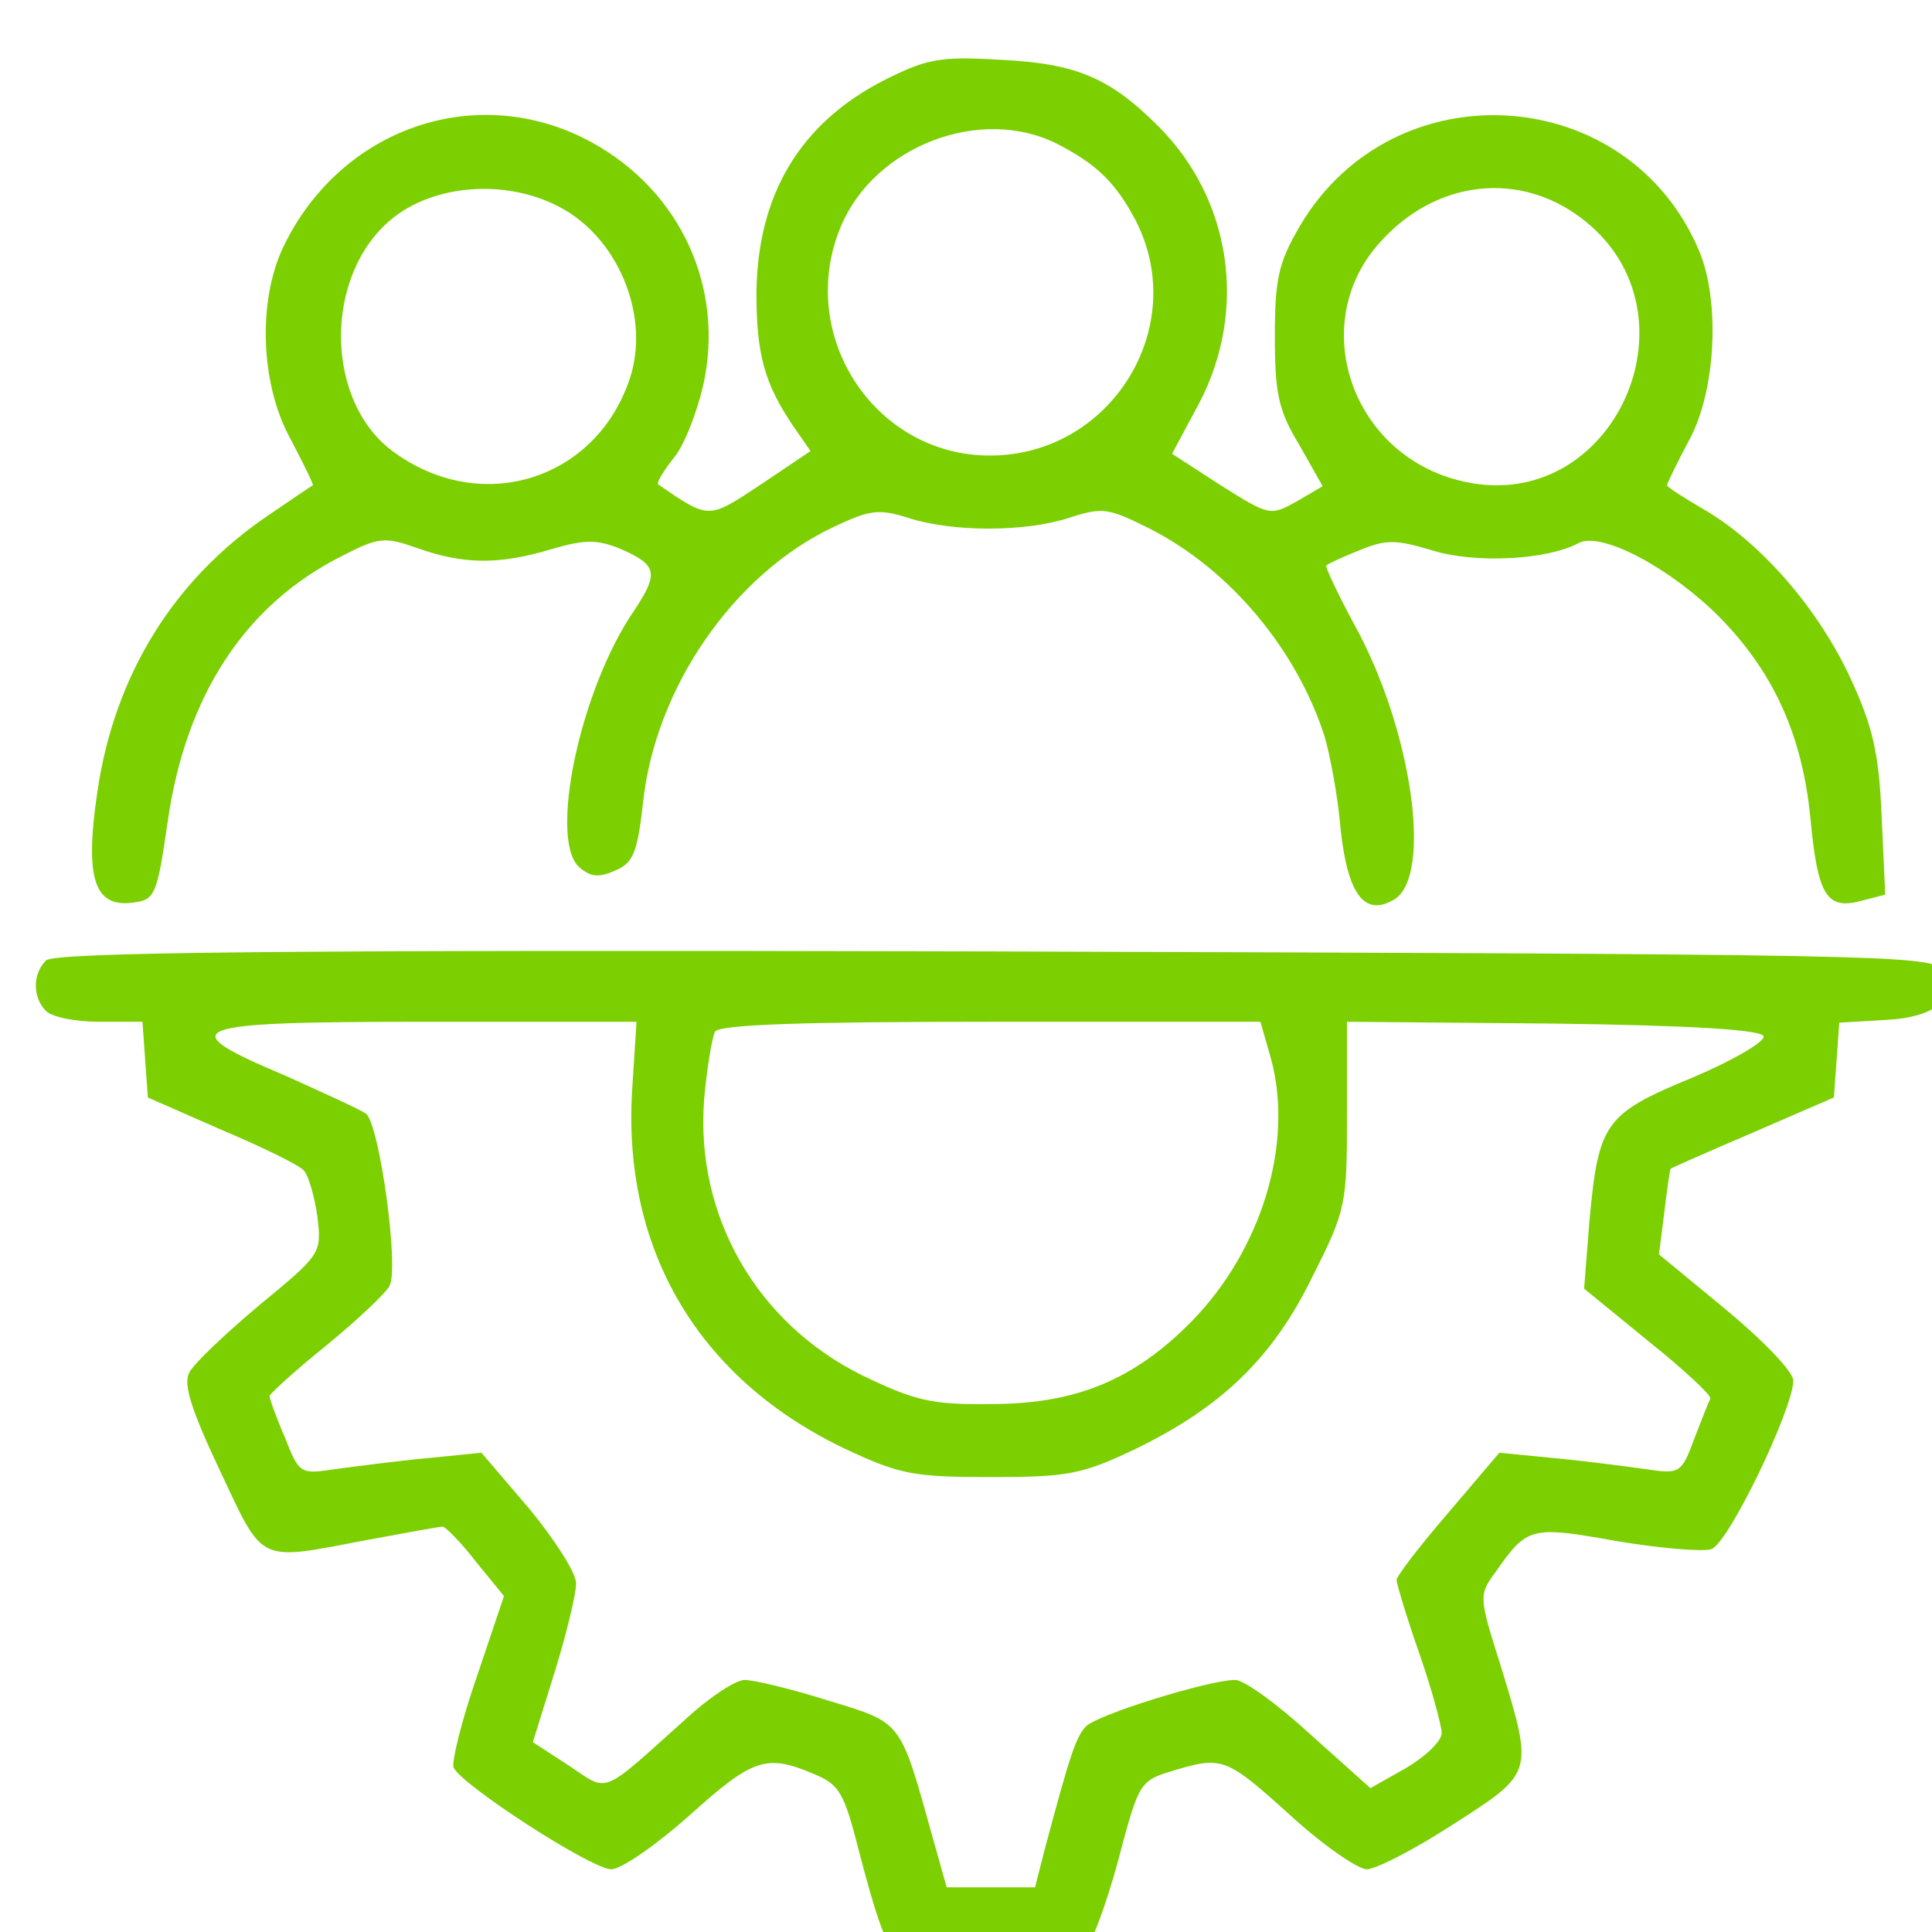 <svg version="1" xmlns="http://www.w3.org/2000/svg" width="300" height="300" viewBox="0 0 300 300">
    <g>
        <path transform="matrix(1.4,0,0,1.4,-45.5,-48.4)" fill="#7ccf00"
            d="M 130.7 43.4 c -9.5 4.8 -14.2 12.8 -14.3 23.7 c 0 6.8 0.9 10.1 4.2 14.9 l 1.8 2.6 l -5.5 3.7 c -5.9 3.9 -5.7 3.9 -11.4 0 c -0.2 -0.2 0.6 -1.5 1.7 -2.9 c 1.2 -1.4 2.6 -5.1 3.3 -8.1 c 2.4 -10.8 -2.5 -21.5 -12.3 -26.9 c -12.3 -6.8 -27.4 -2 -34 11 c -3.2 6.1 -2.9 15.8 0.6 22 c 1.4 2.7 2.5 4.9 2.4 5 c -0.2 0.1 -2.4 1.6 -4.9 3.3 c -10.5 7.1 -17.1 17.7 -19 30.7 c -1.4 9.4 -0.4 12.8 3.8 12.3 c 2.6 -0.3 2.8 -0.7 4 -9 c 2 -14 8.6 -24.1 19.4 -29.5 c 4.1 -2.1 4.7 -2.1 8.4 -0.8 c 5.1 1.8 9 1.8 14.7 0.1 c 3.7 -1.1 5.1 -1.1 7.6 -0.1 c 4.2 1.8 4.4 2.7 1.7 6.8 c -6.1 8.8 -9.6 25.7 -6.1 28.6 c 1.3 1.1 2.2 1.1 4 0.3 c 1.9 -0.8 2.4 -2 3 -7.3 c 1.3 -12.9 10.1 -25.6 21.2 -30.8 c 4 -1.9 5 -2 8.2 -1 c 4.9 1.6 13 1.6 17.9 0 c 3.7 -1.2 4.3 -1.1 8.9 1.2 c 8.9 4.5 16.3 13.4 19.4 23 c 0.6 2 1.5 6.7 1.8 10.4 c 0.8 7.3 2.7 9.7 6 7.7 c 4.2 -2.7 1.9 -18.8 -4.4 -30.3 c -1.9 -3.5 -3.3 -6.5 -3.2 -6.7 c 0.2 -0.2 1.9 -1 3.7 -1.7 c 2.9 -1.2 4 -1.2 8 0 c 4.7 1.5 12.8 1.1 16.3 -0.8 c 2.5 -1.3 10.1 2.7 15.6 8.2 c 6 6.1 9.2 13.1 10.1 22.3 c 0.8 8.6 1.8 10.2 5.6 9.2 l 2.7 -0.7 l -0.4 -8.7 c -0.3 -7.1 -1 -10 -3.5 -15.4 c -3.6 -7.7 -9.8 -14.8 -16 -18.5 c -2.4 -1.4 -4.3 -2.6 -4.3 -2.8 c 0 -0.2 1.1 -2.5 2.5 -5.1 c 2.9 -5.4 3.4 -15.2 1.1 -20.8 c -7.8 -18.8 -33.9 -20.5 -44.3 -2.9 c -2.4 4.1 -2.8 5.9 -2.8 12.3 c 0 6.3 0.4 8.2 2.7 12 l 2.6 4.6 l -2.9 1.7 c -2.9 1.6 -3 1.6 -8.4 -1.8 l -5.4 -3.5 l 3 -5.6 c 5.4 -10.3 3.6 -22.6 -4.5 -30.7 c -5.4 -5.4 -9.1 -7 -17.6 -7.4 c -6.6 -0.4 -8.1 -0.1 -12.7 2.2 z m 19 7.1 c 4.5 2.3 6.6 4.4 8.8 8.6 c 6 11.8 -2.8 26 -16.2 26 c -12.9 0 -21.6 -13.5 -16.5 -25.5 c 3.8 -8.9 15.5 -13.3 23.9 -9.1 z m -55.2 7 c 6.4 3.3 10 11.7 8 18.6 c -3.5 11.5 -16.3 15.8 -26.2 8.7 c -7.8 -5.5 -8 -19.6 -0.4 -25.9 c 4.7 -3.9 12.7 -4.5 18.6 -1.4 z m 112.6 0.7 c 15.1 10.2 4.5 34.3 -13 29.6 c -12 -3.2 -16.6 -17.7 -8.4 -26.5 c 5.9 -6.5 14.6 -7.7 21.4 -3.1 z M 37.6 141.1 c -1.5 1.5 -1.5 4.1 0 5.6 c 0.7 0.7 3.3 1.2 5.9 1.2 h 4.8 l 0.3 4.2 l 0.3 4.2 l 8.2 3.6 c 4.5 1.9 8.6 3.9 9.1 4.5 c 0.5 0.5 1.2 2.9 1.5 5.1 c 0.5 4.1 0.4 4.2 -6.4 9.8 c -3.8 3.2 -7.3 6.5 -7.8 7.5 c -0.7 1.3 0.2 4.1 3.4 10.9 c 4.9 10.4 4.1 10 16.2 7.7 c 4.3 -0.8 8.1 -1.5 8.5 -1.5 c 0.3 0 2 1.7 3.7 3.9 l 3.1 3.8 l -3 8.9 c -1.7 4.9 -2.8 9.4 -2.6 10.1 c 0.8 1.9 15.3 11.3 17.5 11.3 c 1.1 0 5 -2.7 8.7 -6 c 7 -6.3 8.5 -6.8 13.7 -4.6 c 2.9 1.2 3.4 2 5.1 8.7 c 2.6 9.9 3.5 11.9 6 12 c 11.1 0.5 17.6 0.2 18.9 -0.9 c 0.8 -0.7 2.5 -5.3 3.8 -10.1 c 2.3 -8.7 2.4 -8.9 6 -10 c 5.6 -1.7 6 -1.5 13.1 4.9 c 3.6 3.3 7.5 6 8.5 6 s 5.3 -2.2 9.6 -5 c 8.9 -5.7 8.9 -5.6 5.3 -17.4 c -2.5 -7.9 -2.5 -8 -0.6 -10.6 c 3.5 -5 3.9 -5.1 13.4 -3.4 c 4.8 0.8 9.5 1.2 10.5 0.9 c 1.9 -0.6 9.1 -15.6 9.1 -18.7 c 0 -1 -3.4 -4.5 -7.5 -7.9 l -7.4 -6.1 l 0.6 -4.7 c 0.3 -2.5 0.6 -4.7 0.7 -4.8 c 0.1 -0.1 4.2 -1.9 9.1 -4 l 9 -3.9 l 0.3 -4.1 l 0.3 -4.2 l 5.1 -0.3 c 5.8 -0.3 8.1 -2.5 6.2 -5.6 c -1.1 -1.6 -7.3 -1.7 -105.1 -2 c -80 -0.2 -104.2 0.1 -105.1 1 z m 65 14.6 c -1 17.7 7.5 31.9 23.7 39.6 c 6 2.8 7.5 3.1 16.1 3.1 c 8.6 0 10.1 -0.3 16 -3.1 c 9.5 -4.6 15.3 -10.1 19.7 -19.2 c 3.7 -7.3 3.8 -8 3.8 -17.9 V 147.9 l 22.9 0.2 c 15.5 0.2 23.1 0.7 23.3 1.4 c 0.2 0.6 -3.4 2.7 -7.9 4.6 c -9.7 4 -10.4 5 -11.4 15.8 l -0.6 7.6 l 7.1 5.8 c 4 3.2 7.1 6.1 6.9 6.4 c -0.2 0.4 -1 2.4 -1.8 4.5 c -1.4 3.8 -1.6 3.9 -5.5 3.3 c -2.2 -0.3 -6.7 -0.9 -10 -1.2 l -6.1 -0.6 l -5.7 6.7 c -3.1 3.6 -5.7 7 -5.7 7.4 c 0 0.4 1.1 4.1 2.5 8.1 s 2.5 8.1 2.5 8.9 c 0 0.9 -1.8 2.6 -4 3.9 l -3.9 2.2 l -6.7 -6 c -3.6 -3.3 -7.3 -6 -8.3 -6 c -2.9 0 -15.5 3.9 -16.6 5.2 c -1.1 1.2 -1.8 3.4 -4.5 13.5 l -1.1 4.3 h -9.8 l -1.6 -5.7 c -3.6 -12.9 -3.3 -12.5 -11.5 -15 c -4.1 -1.3 -8.3 -2.3 -9.3 -2.3 s -3.9 1.9 -6.5 4.3 c -9.6 8.6 -8.5 8.2 -13 5.2 l -4 -2.6 l 2.4 -7.7 c 1.3 -4.2 2.4 -8.7 2.4 -9.9 c 0 -1.2 -2.4 -4.9 -5.2 -8.3 l -5.3 -6.2 l -6 0.6 c -3.3 0.3 -7.8 0.9 -10.1 1.2 c -4 0.6 -4.1 0.6 -5.7 -3.5 c -1 -2.3 -1.7 -4.3 -1.7 -4.6 c 0 -0.2 2.8 -2.8 6.3 -5.6 c 3.4 -2.8 6.6 -5.8 7 -6.6 c 1.1 -1.9 -1.1 -17.9 -2.6 -19.1 c -0.7 -0.5 -4.7 -2.3 -8.9 -4.2 c -12.8 -5.4 -11.3 -6 15.5 -6 h 23.4 l -0.5 7.8 z m 70.9 -3.6 c 2.5 9.4 -1.1 21.1 -8.8 29 c -6.4 6.5 -12.8 9.2 -22.3 9.2 c -6.6 0.1 -8.5 -0.4 -14.3 -3.2 c -11.7 -5.8 -18.5 -17.7 -17.5 -30.6 c 0.3 -3.5 0.9 -6.9 1.2 -7.5 c 0.5 -0.8 9.9 -1.1 30.6 -1.1 h 29.9 l 1.2 4.2 z" />
    </g>
</svg>